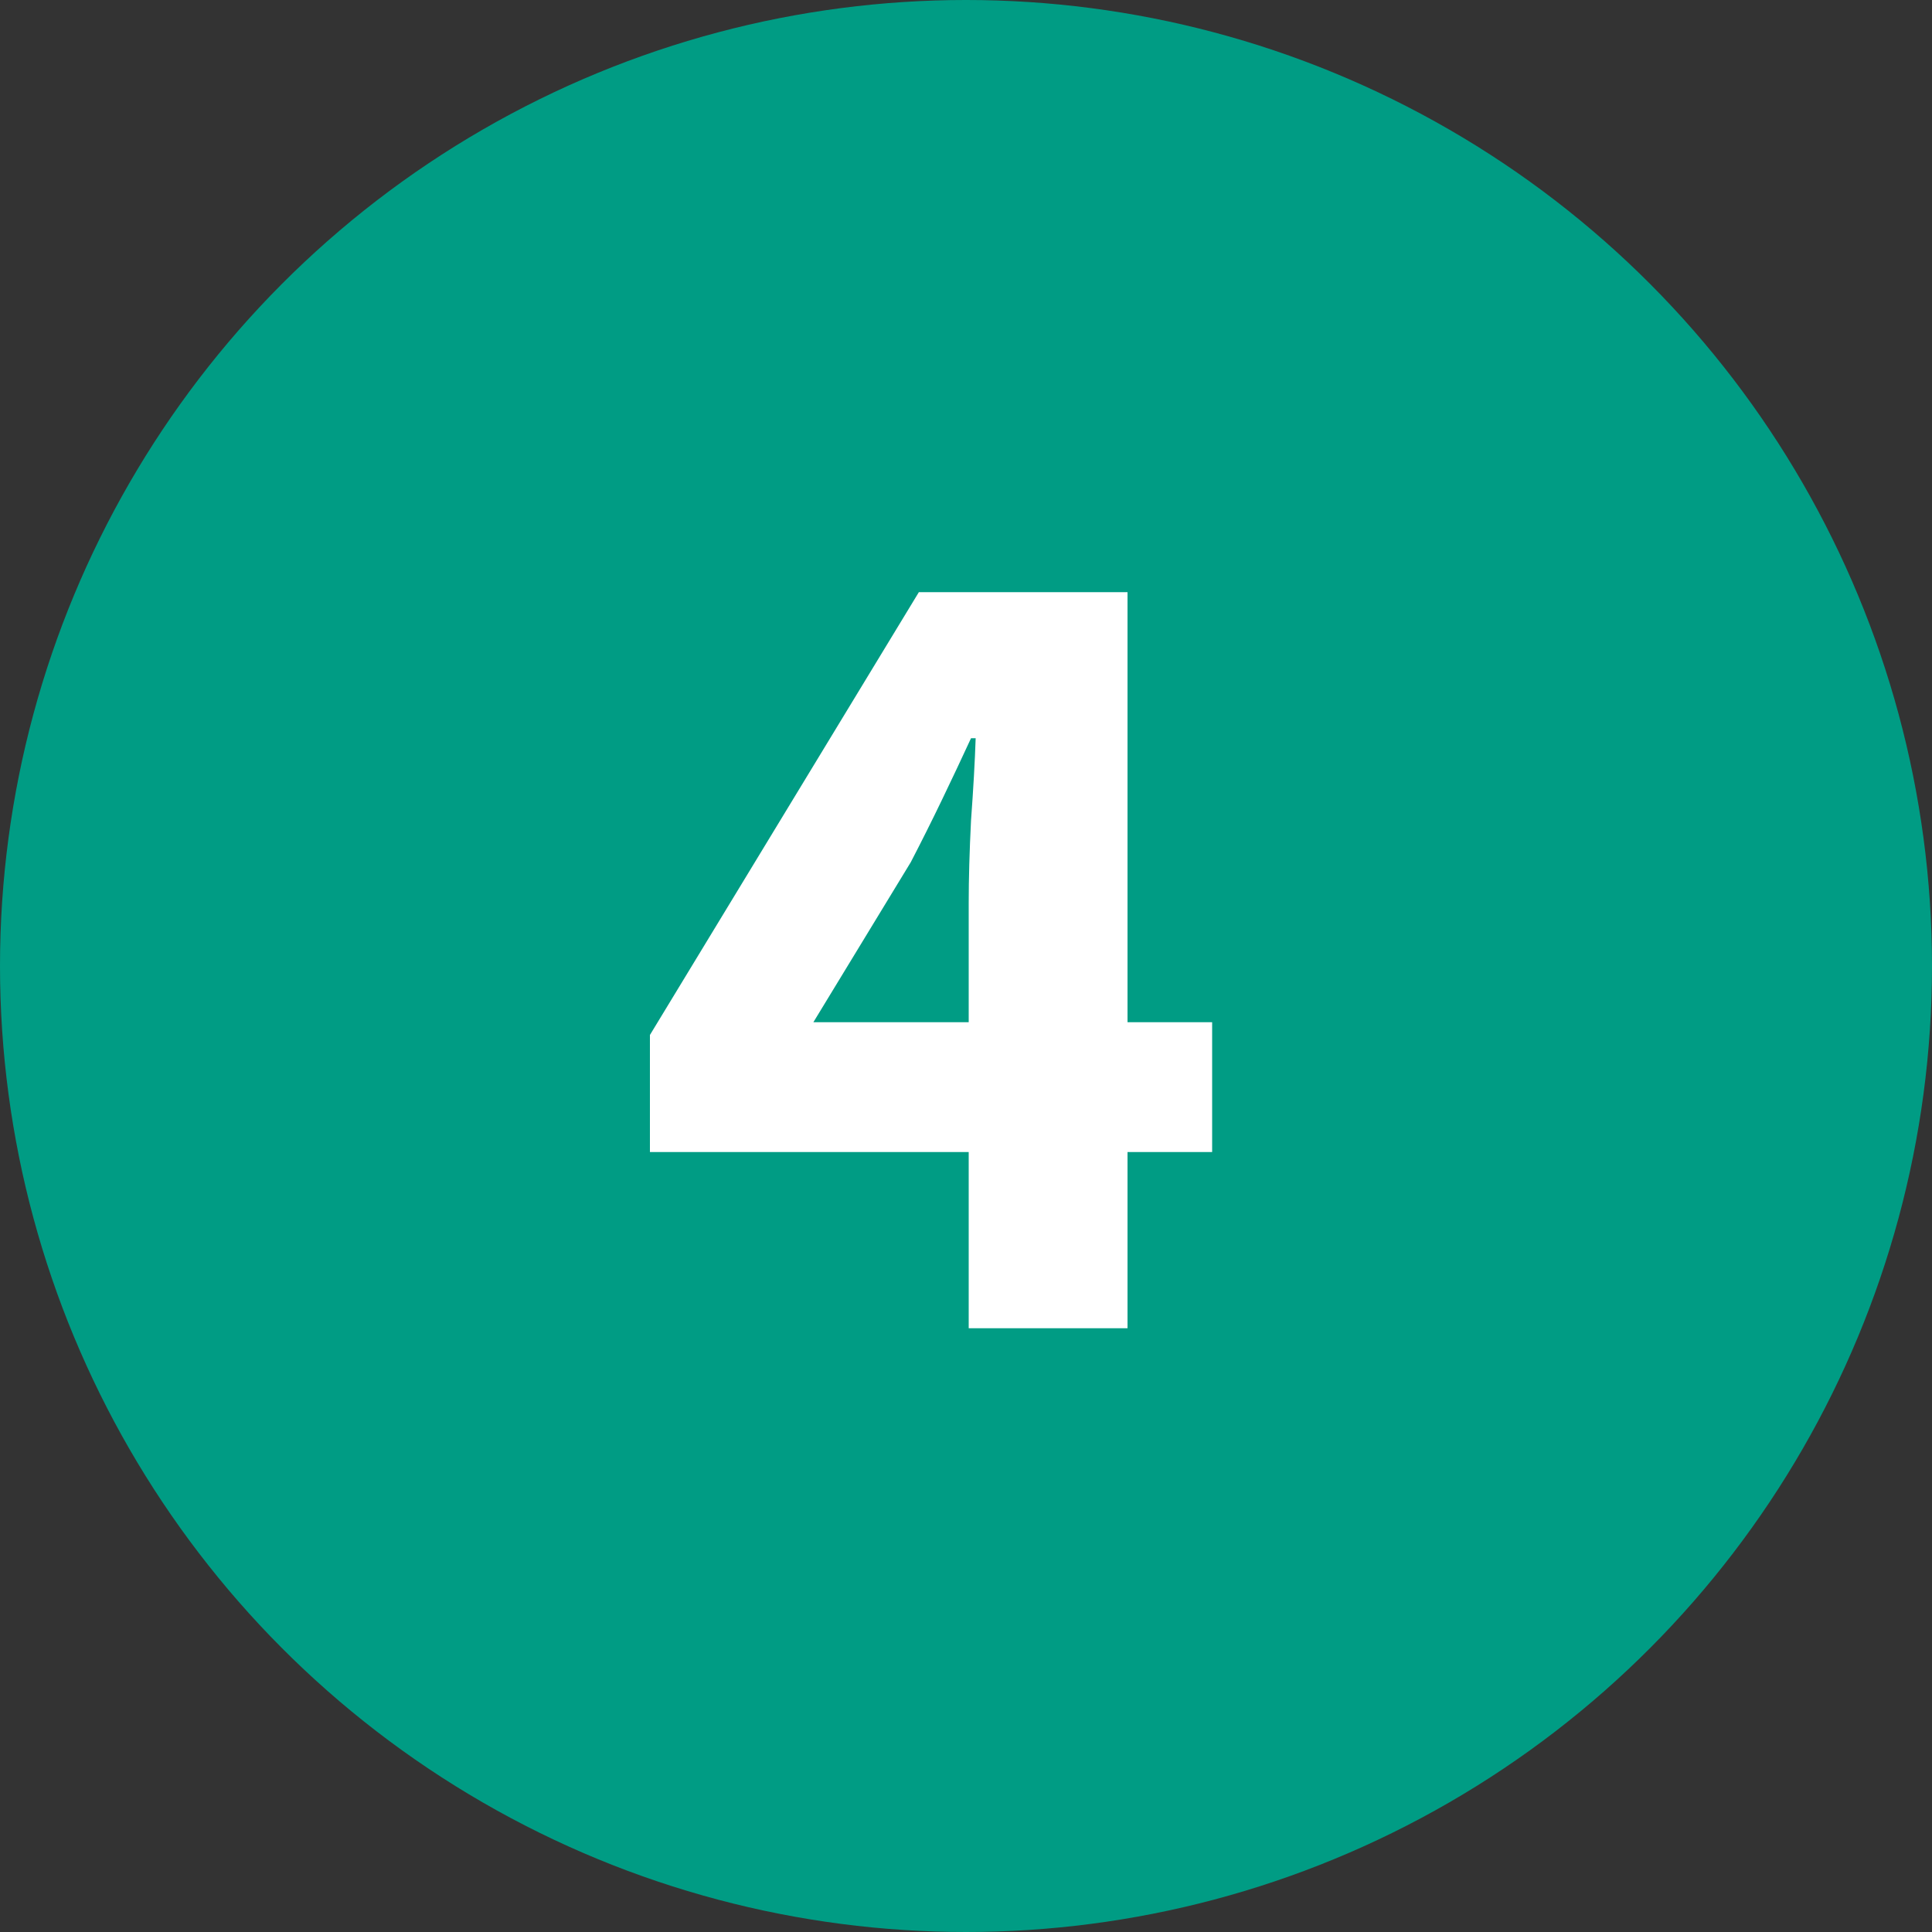 <?xml version="1.0" encoding="UTF-8"?>
<svg xmlns="http://www.w3.org/2000/svg" width="50" height="50" viewBox="0 0 50 50" fill="none">
  <rect x="0" y="0" width="50" height="50" fill="#333333" stroke="none"/>
  <circle cx="25" cy="25" r="25" fill="#009C84"></circle>
  <path d="M21.05 26.455H25.07V23.365C25.07 22.745 25.09 22.035 25.13 21.235C25.19 20.415 25.23 19.705 25.25 19.105H25.13C24.89 19.625 24.64 20.155 24.38 20.695C24.12 21.235 23.85 21.775 23.57 22.315L21.05 26.455ZM25.07 34.375V29.815H16.82V26.785L23.78 15.325H29.18V26.455H31.37V29.815H29.18V34.375H25.07Z" fill="white"></path>
</svg>

